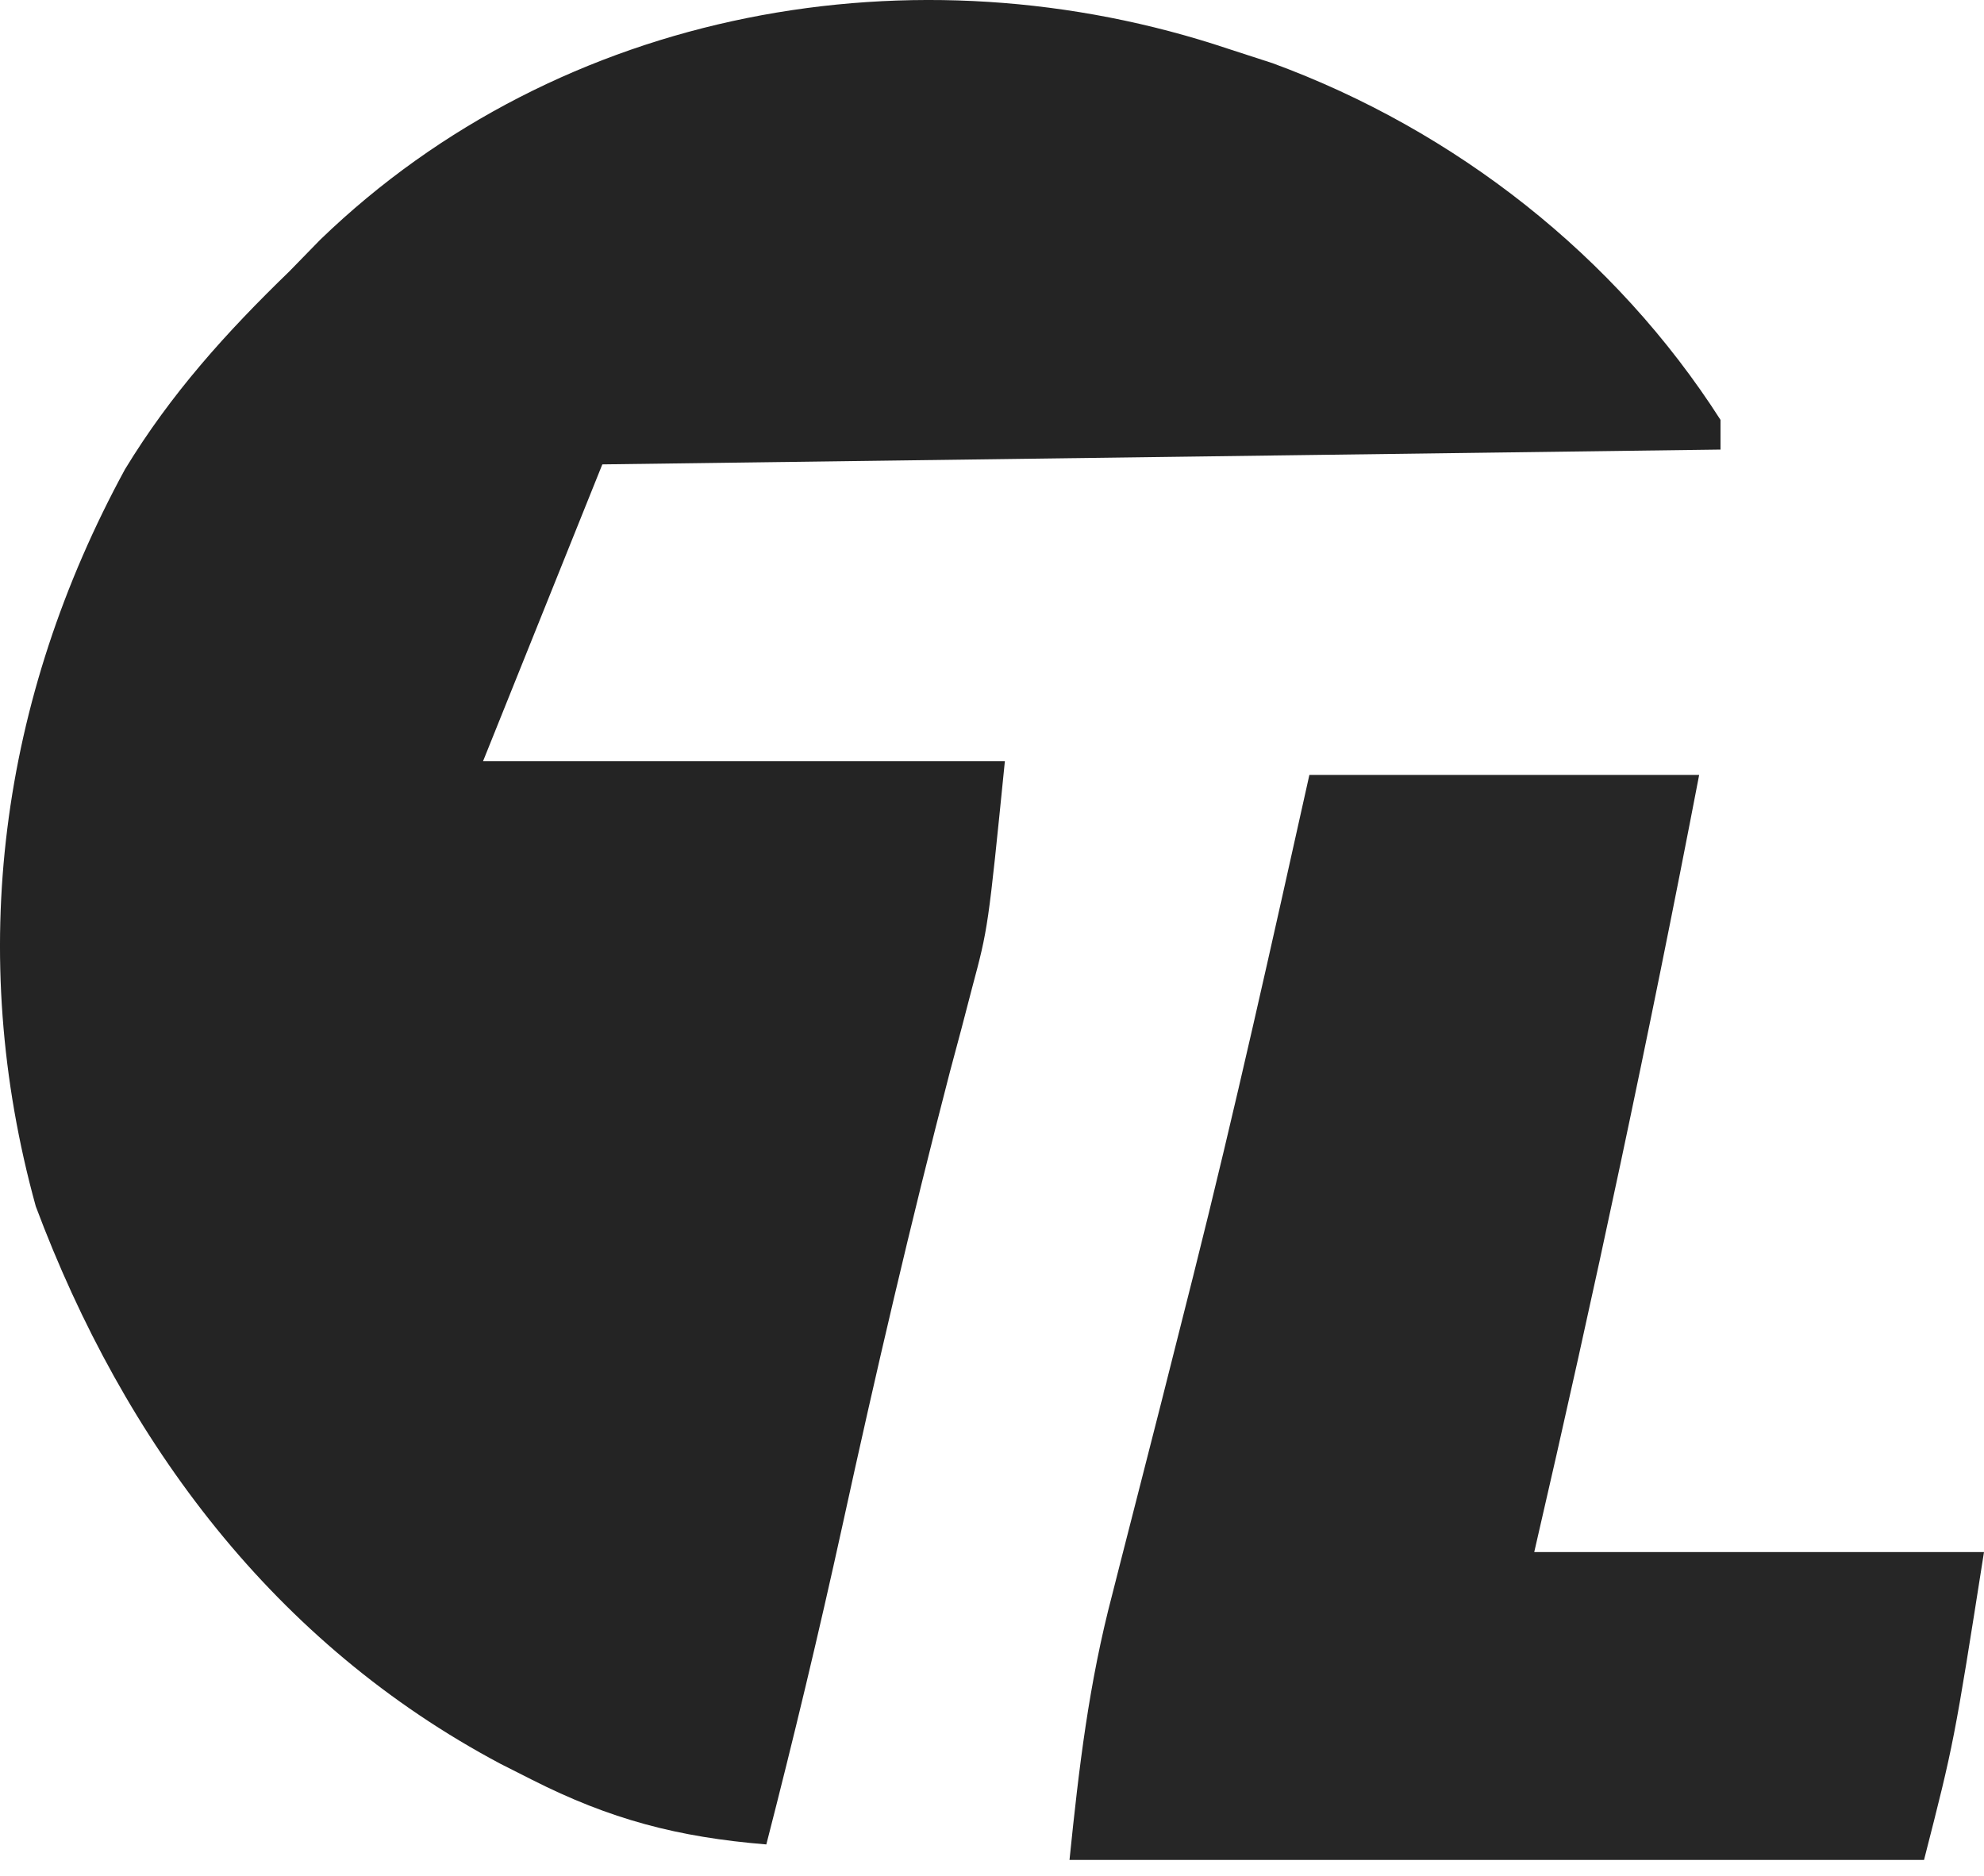 <svg xmlns="http://www.w3.org/2000/svg" width="110" height="104" viewBox="0 0 110 104" fill="none"><path d="M68.113 2.711C68.917 2.972 69.722 3.233 70.55 3.502C80.674 7.216 89.574 14.185 95.391 23.28C95.391 23.823 95.391 24.366 95.391 24.926C74.932 25.197 54.474 25.469 33.395 25.748C31.213 31.179 29.031 36.609 26.782 42.204C36.33 42.204 45.877 42.204 55.714 42.204C54.785 51.449 54.785 51.449 53.896 54.773C53.602 55.899 53.602 55.899 53.303 57.048C52.987 58.227 52.987 58.227 52.666 59.43C50.494 67.793 48.54 76.187 46.698 84.627C45.403 90.536 43.995 96.407 42.488 102.266C37.589 101.865 33.839 100.883 29.469 98.666C28.899 98.378 28.329 98.09 27.742 97.793C15.228 91.142 6.896 80.006 1.984 66.887C-1.903 52.818 0.011 38.737 6.931 26.018C9.479 21.831 12.523 18.455 16.037 15.052C16.605 14.47 17.172 13.888 17.758 13.288C31.068 0.432 50.766 -3.1 68.113 2.711Z" fill="#242424"></path><path d="M72.596 42.969C79.728 42.969 86.859 42.969 94.207 42.969C91.434 57.405 88.379 71.727 85.064 86.054C93.293 86.054 101.522 86.054 110 86.054C108.338 96.622 108.338 96.622 106.675 103.125C91.04 103.125 75.406 103.125 59.297 103.125C59.827 97.944 60.369 93.348 61.67 88.394C61.822 87.796 61.974 87.199 62.13 86.584C62.452 85.314 62.777 84.046 63.104 82.777C63.962 79.45 64.801 76.118 65.641 72.787C65.893 71.789 65.893 71.789 66.15 70.771C68.473 61.541 70.527 52.257 72.596 42.969Z" fill="#262626"></path></svg>
